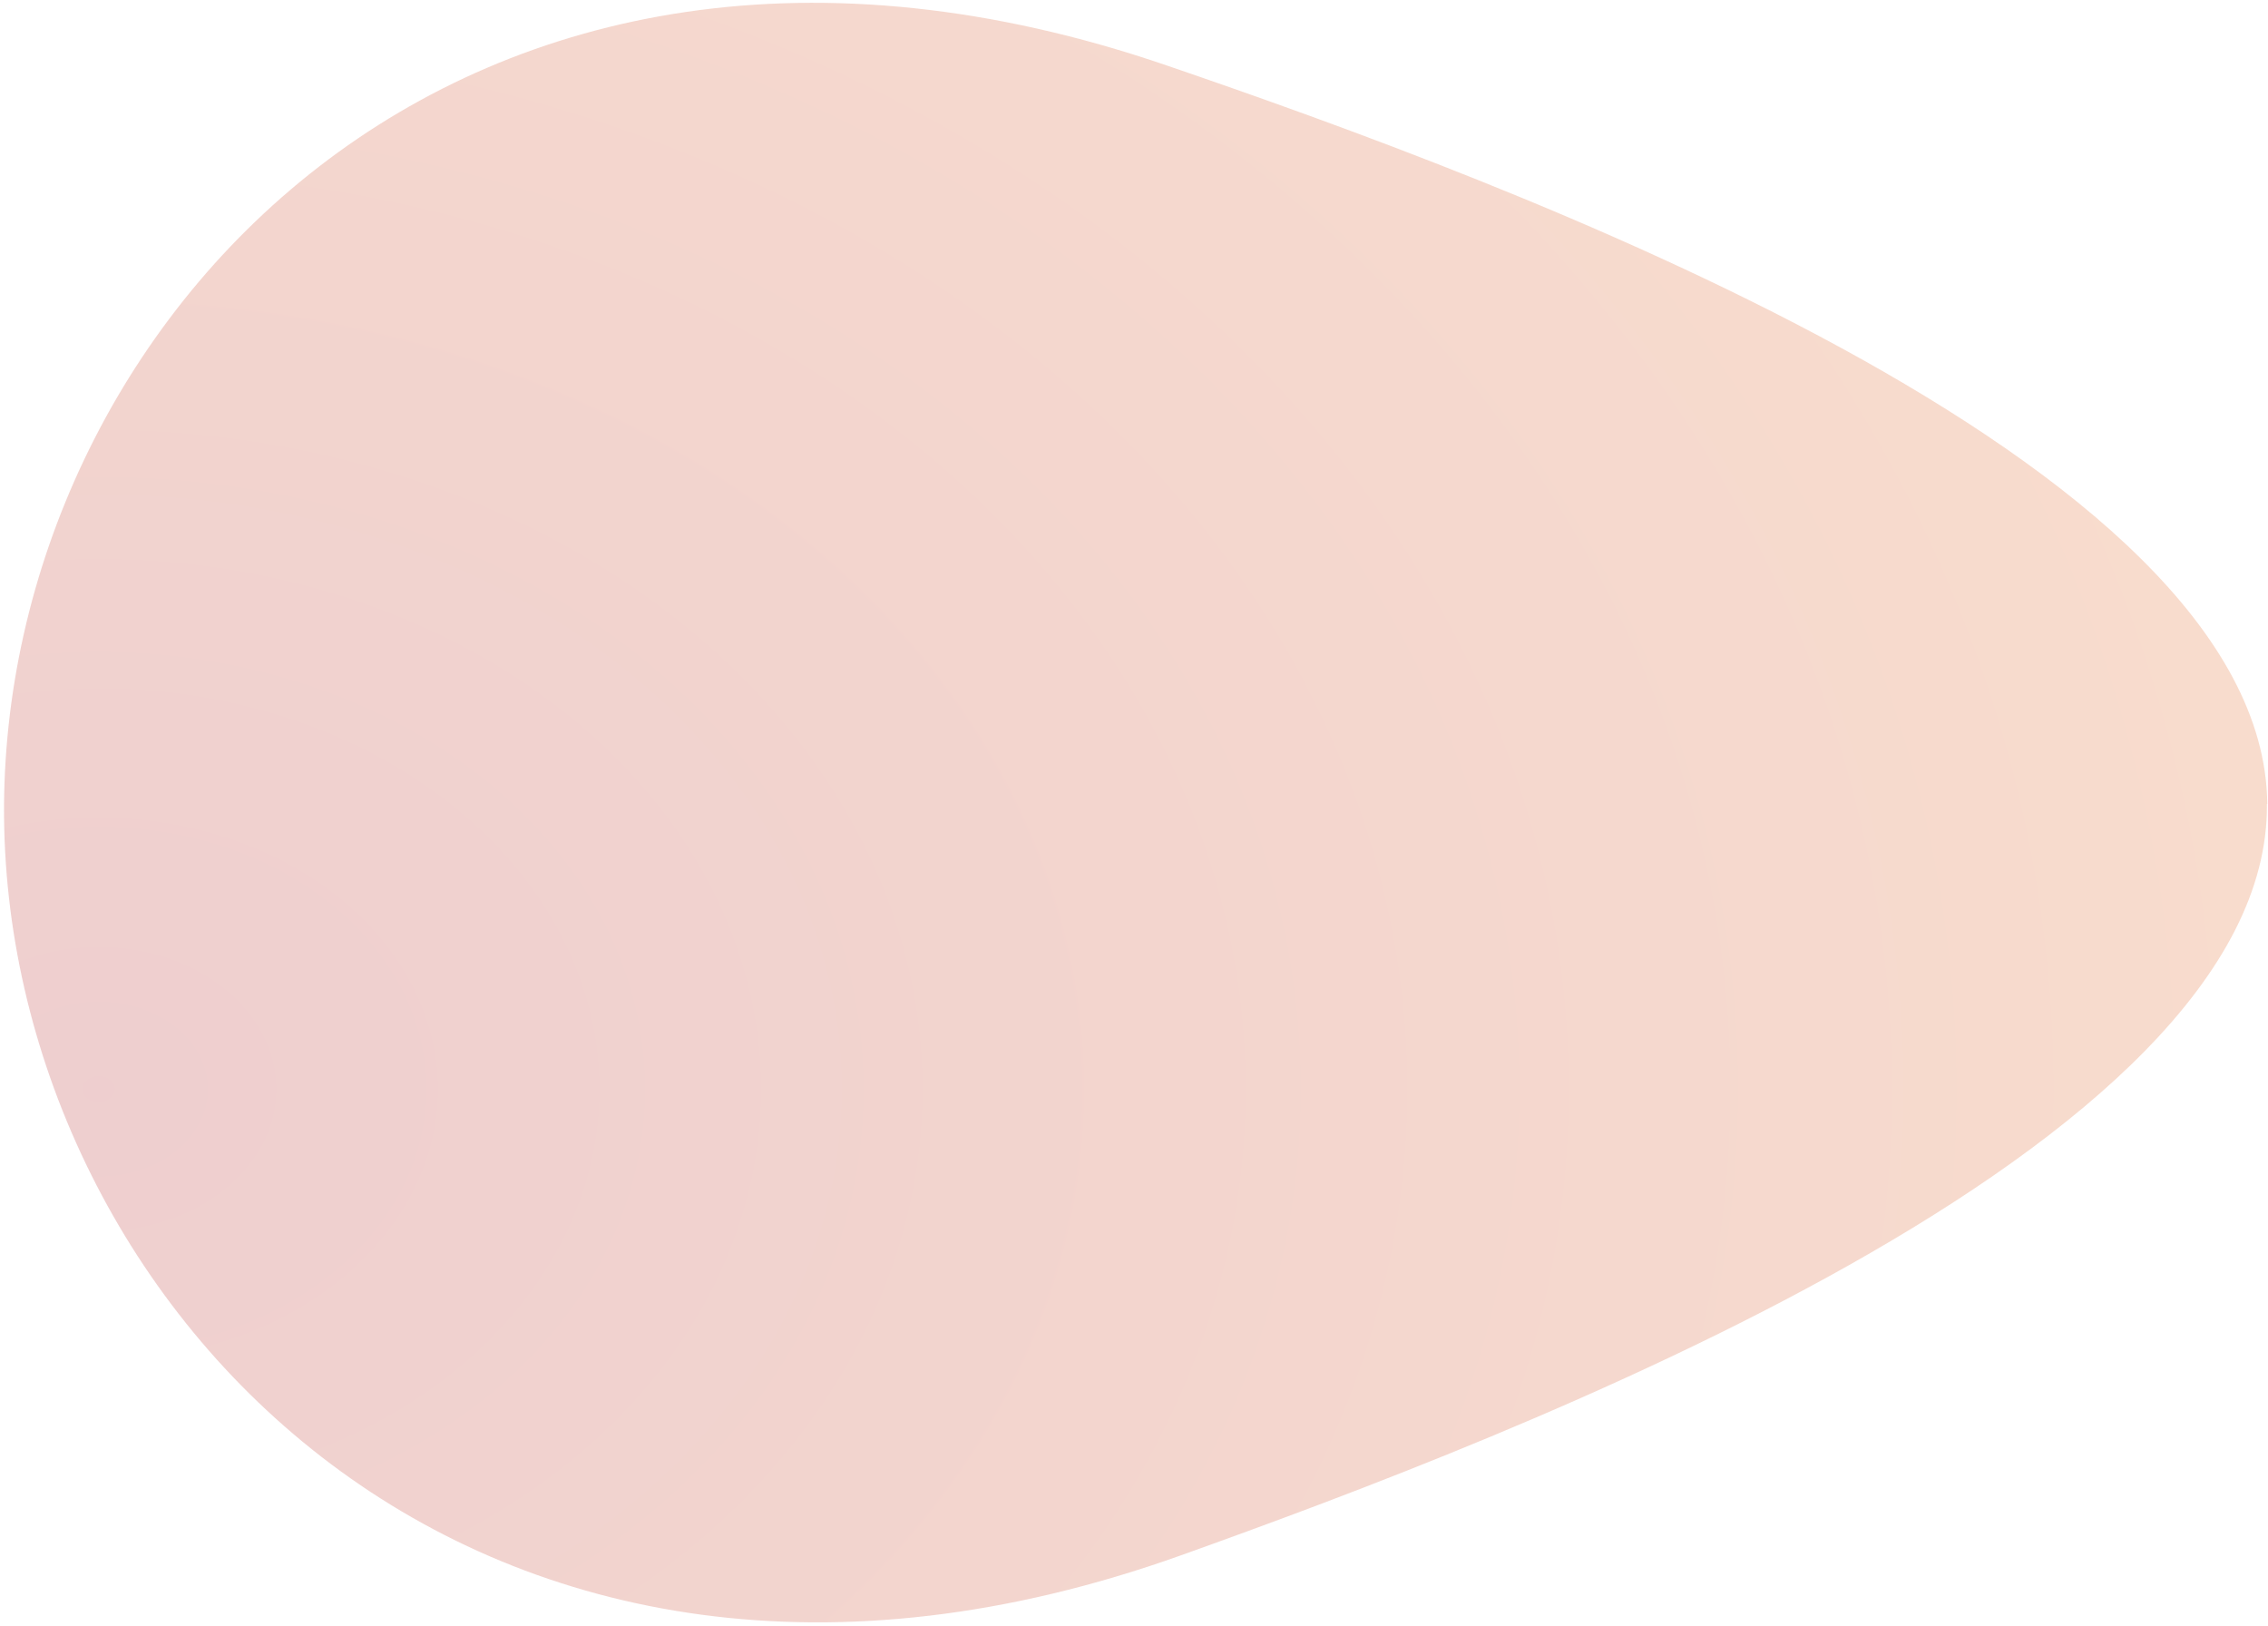 <?xml version="1.0" encoding="UTF-8"?>
<svg xmlns="http://www.w3.org/2000/svg" width="477" height="342" viewBox="0 0 477 342" fill="none">
  <g style="mix-blend-mode:multiply" opacity="0.2">
    <path d="M476.773 169.07C477.44 241.815 318.059 302.124 248.368 327.054C100.837 379.773 1.817 274.976 0.854 171.873C-0.109 68.769 96.838 -37.138 245.405 13.772C315.615 37.826 476.107 96.267 476.847 169.012L476.773 169.07Z" fill="url(#paint0_radial_9952_2026)"></path>
  </g>
  <defs>
    <radialGradient id="paint0_radial_9952_2026" cx="0" cy="0" r="1" gradientUnits="userSpaceOnUse" gradientTransform="translate(15.541 230.981) rotate(-0.347) scale(641.143 505.425)">
      <stop stop-color="#AA0C10"></stop>
      <stop offset="1" stop-color="#EE6802"></stop>
    </radialGradient>
  </defs>
</svg>
